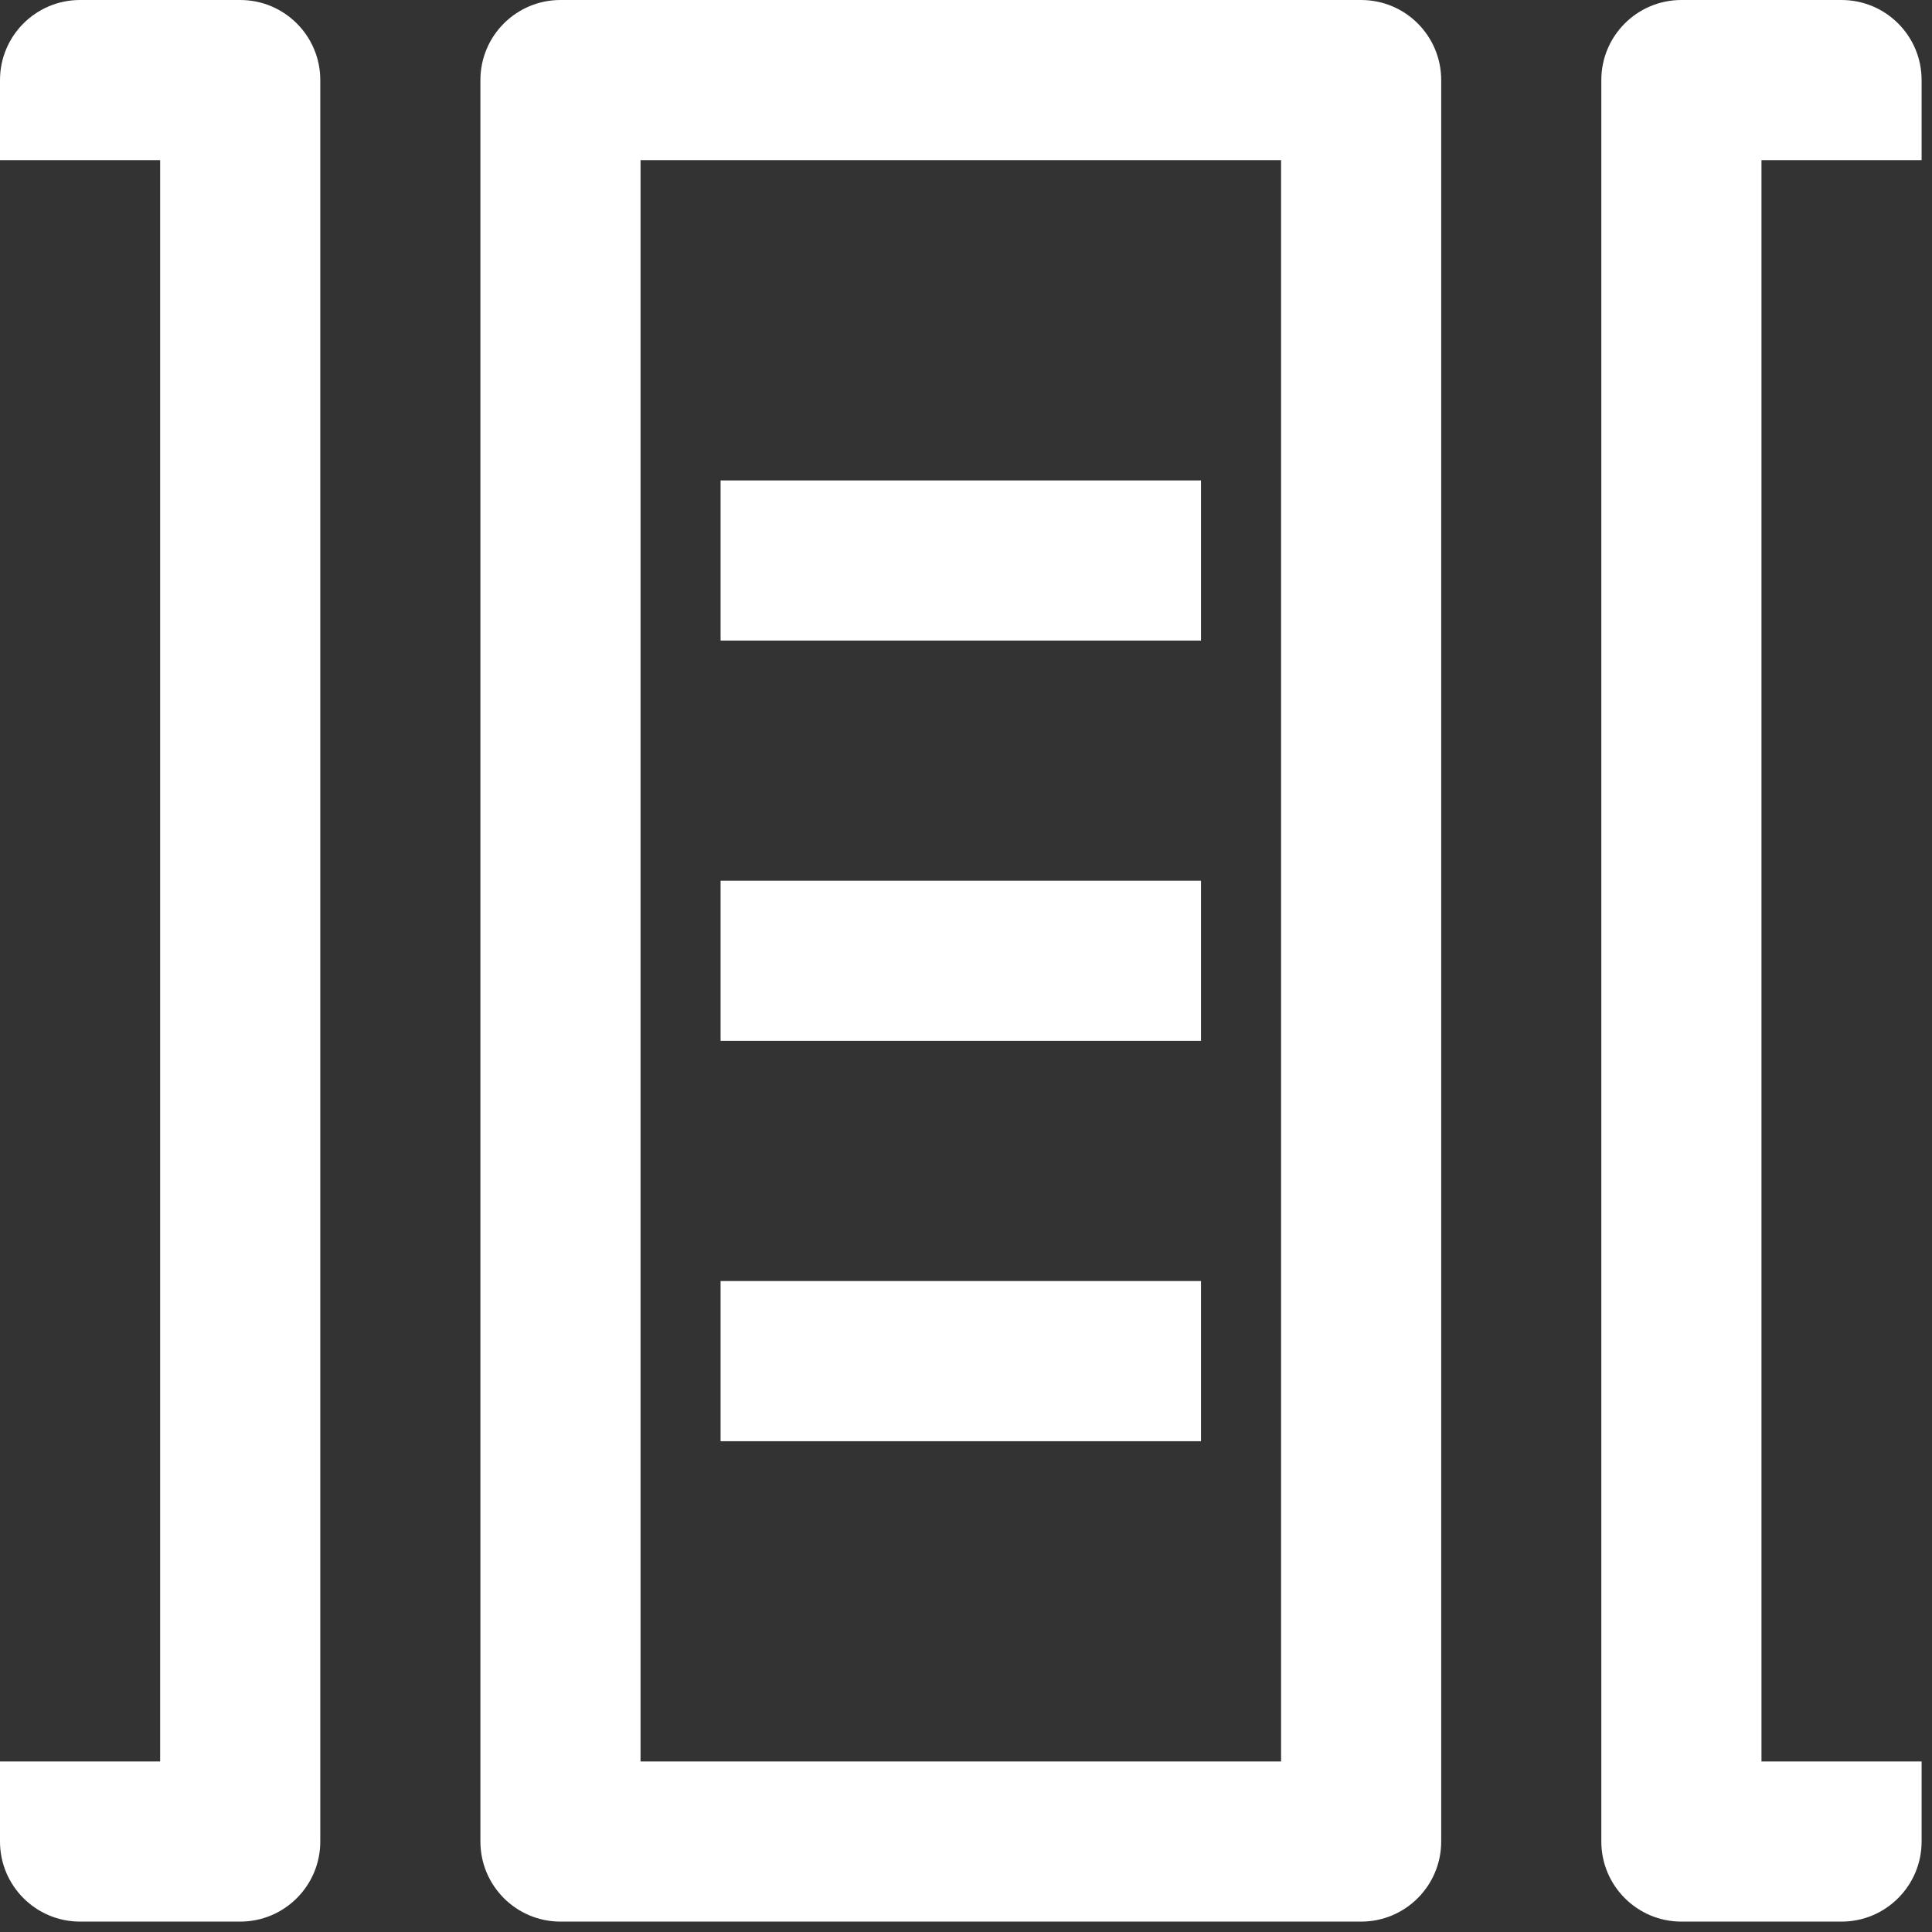 <svg width="76" height="76" viewBox="0 0 76 76" fill="none" xmlns="http://www.w3.org/2000/svg">
<rect x="0" y="0" width="76" height="76" fill="#333333" stroke="none"/>
<g clip-path="url(#clip0_1738_2)">
<path fill-rule="evenodd" clip-rule="evenodd" d="M75.591 72.441C75.591 74.18 74.18 75.591 72.441 75.591H66.142C64.403 75.591 62.992 74.18 62.992 72.441V3.149C62.992 1.41 64.403 0 66.142 0H72.441C74.18 0 75.591 1.41 75.591 3.149V6.3H69.292V69.291H75.591V72.441ZM28.346 50.394H47.244V56.693H28.346V50.394ZM28.346 18.898H47.244V25.197H28.346V18.898ZM28.346 34.646H47.244V40.945H28.346V34.646ZM12.599 72.441C12.599 74.18 11.188 75.591 9.449 75.591H3.149C1.41 75.591 0 74.18 0 72.441V69.291H6.299V6.3H0V3.149C0 1.41 1.41 0 3.149 0H9.449C11.188 0 12.599 1.41 12.599 3.149V72.441ZM22.047 75.591C20.308 75.591 18.898 74.18 18.898 72.441V3.149C18.898 1.41 20.308 0 22.047 0H53.543C55.283 0 56.693 1.41 56.693 3.149V72.441C56.693 74.18 55.283 75.591 53.543 75.591H22.047ZM50.394 6.3H25.197V69.291H50.394V6.3Z" fill="#FFFFFF"/>
</g>
<defs>
<clipPath id="clip0_1738_2">
<rect width="75.591" height="75.591" fill="white"/>
</clipPath>
</defs>
</svg>
